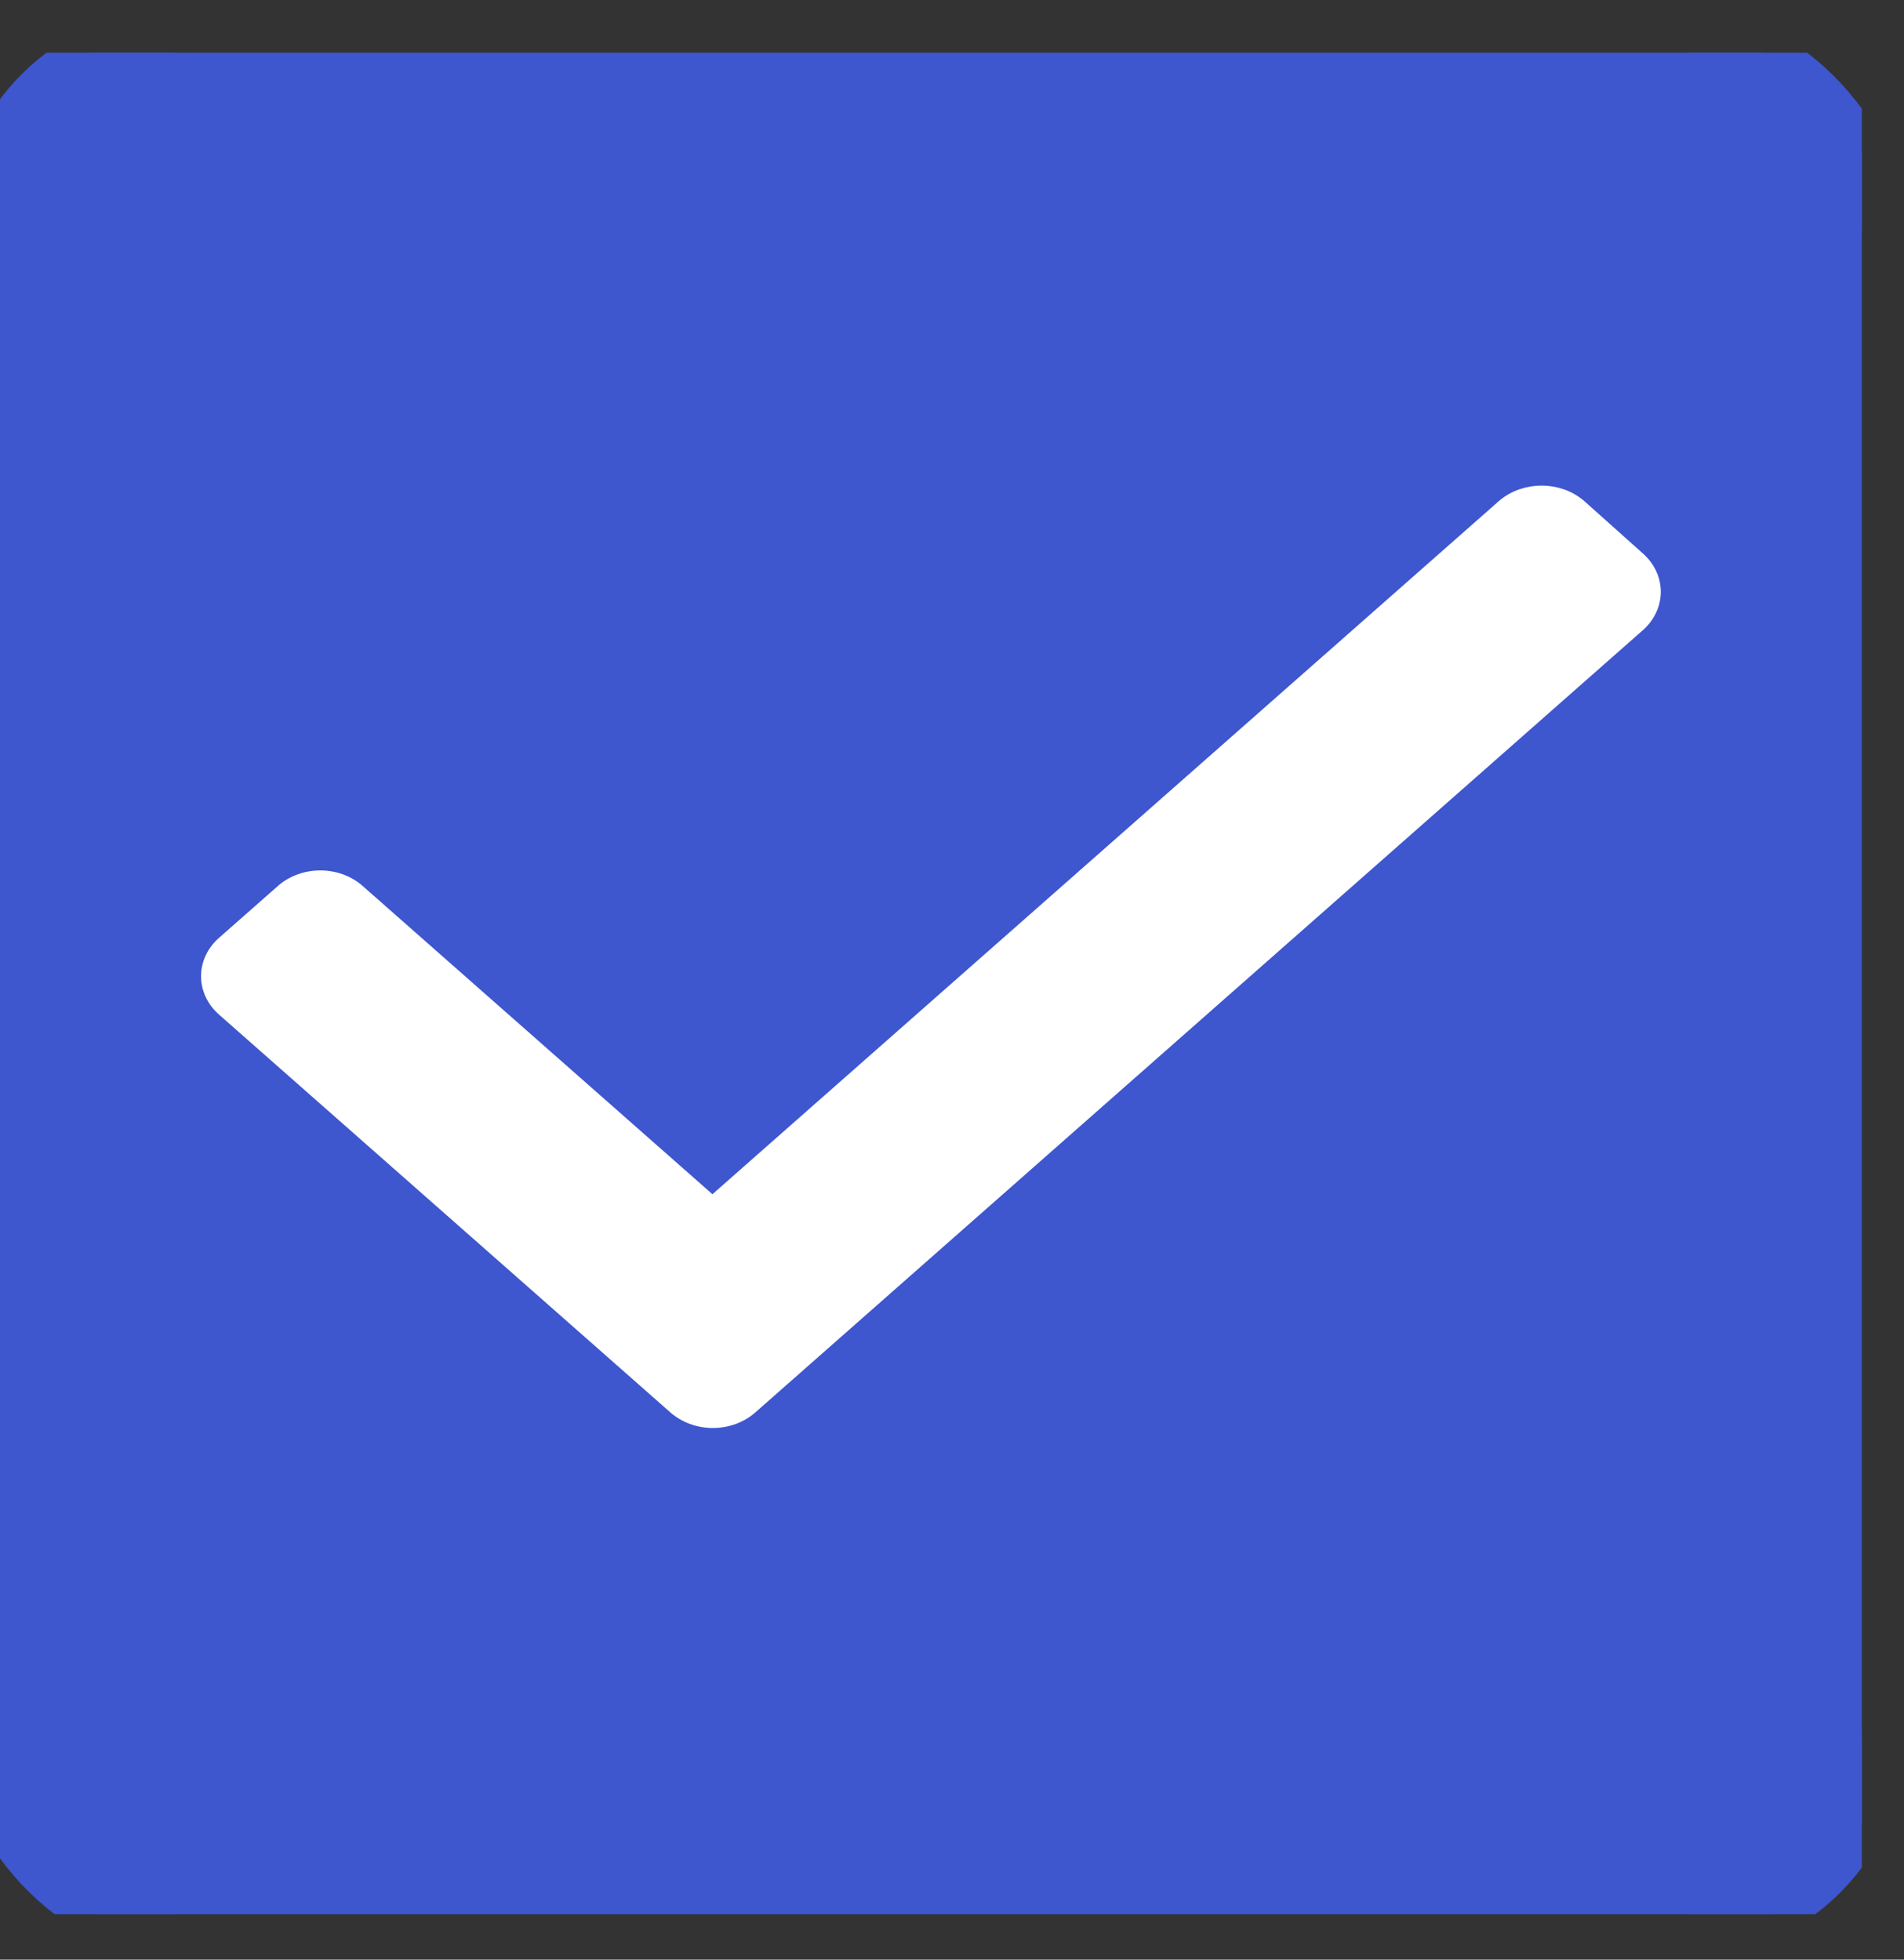 <svg width="34" height="35" viewBox="0 0 34 35" fill="none" xmlns="http://www.w3.org/2000/svg">
<rect x="0" y="0" width="34" height="35" fill="#333333" stroke="none"/>
<g clip-path="url(#clip0_4310_2310)">
<rect x="-0.416" y="0.526" width="34.078" height="34.078" rx="3.74" fill="#3E56CE"/>
<path d="M26.84 9.023L26.837 9.025L12.722 21.468L6.411 15.905C6.411 15.904 6.411 15.904 6.411 15.904C6.228 15.742 5.979 15.65 5.719 15.65C5.46 15.65 5.211 15.742 5.028 15.904C5.028 15.904 5.028 15.904 5.028 15.905L3.982 16.826C3.982 16.826 3.982 16.826 3.982 16.826C3.798 16.987 3.694 17.207 3.694 17.436C3.694 17.664 3.798 17.884 3.982 18.045C3.982 18.045 3.982 18.045 3.982 18.045L12.038 25.147C12.038 25.147 12.038 25.147 12.039 25.147C12.221 25.309 12.47 25.401 12.73 25.401C12.989 25.401 13.238 25.309 13.421 25.147C13.421 25.147 13.421 25.147 13.421 25.147L29.265 11.18C29.265 11.18 29.265 11.18 29.265 11.18C29.449 11.019 29.553 10.799 29.553 10.57C29.553 10.342 29.45 10.122 29.266 9.961C29.265 9.961 29.265 9.961 29.265 9.96L28.22 9.026V9.026L28.217 9.023C27.833 8.695 27.223 8.695 26.84 9.023Z" fill="white" stroke="white" stroke-width="0.208"/>
<rect x="-0.416" y="0.526" width="34.078" height="34.078" rx="3.74" stroke="#3E56CE" stroke-width="0.831"/>
</g>
<defs>
<clipPath id="clip0_4310_2310">
<rect width="33.247" height="33.247" fill="white" transform="translate(0 0.941)"/>
</clipPath>
</defs>
</svg>
